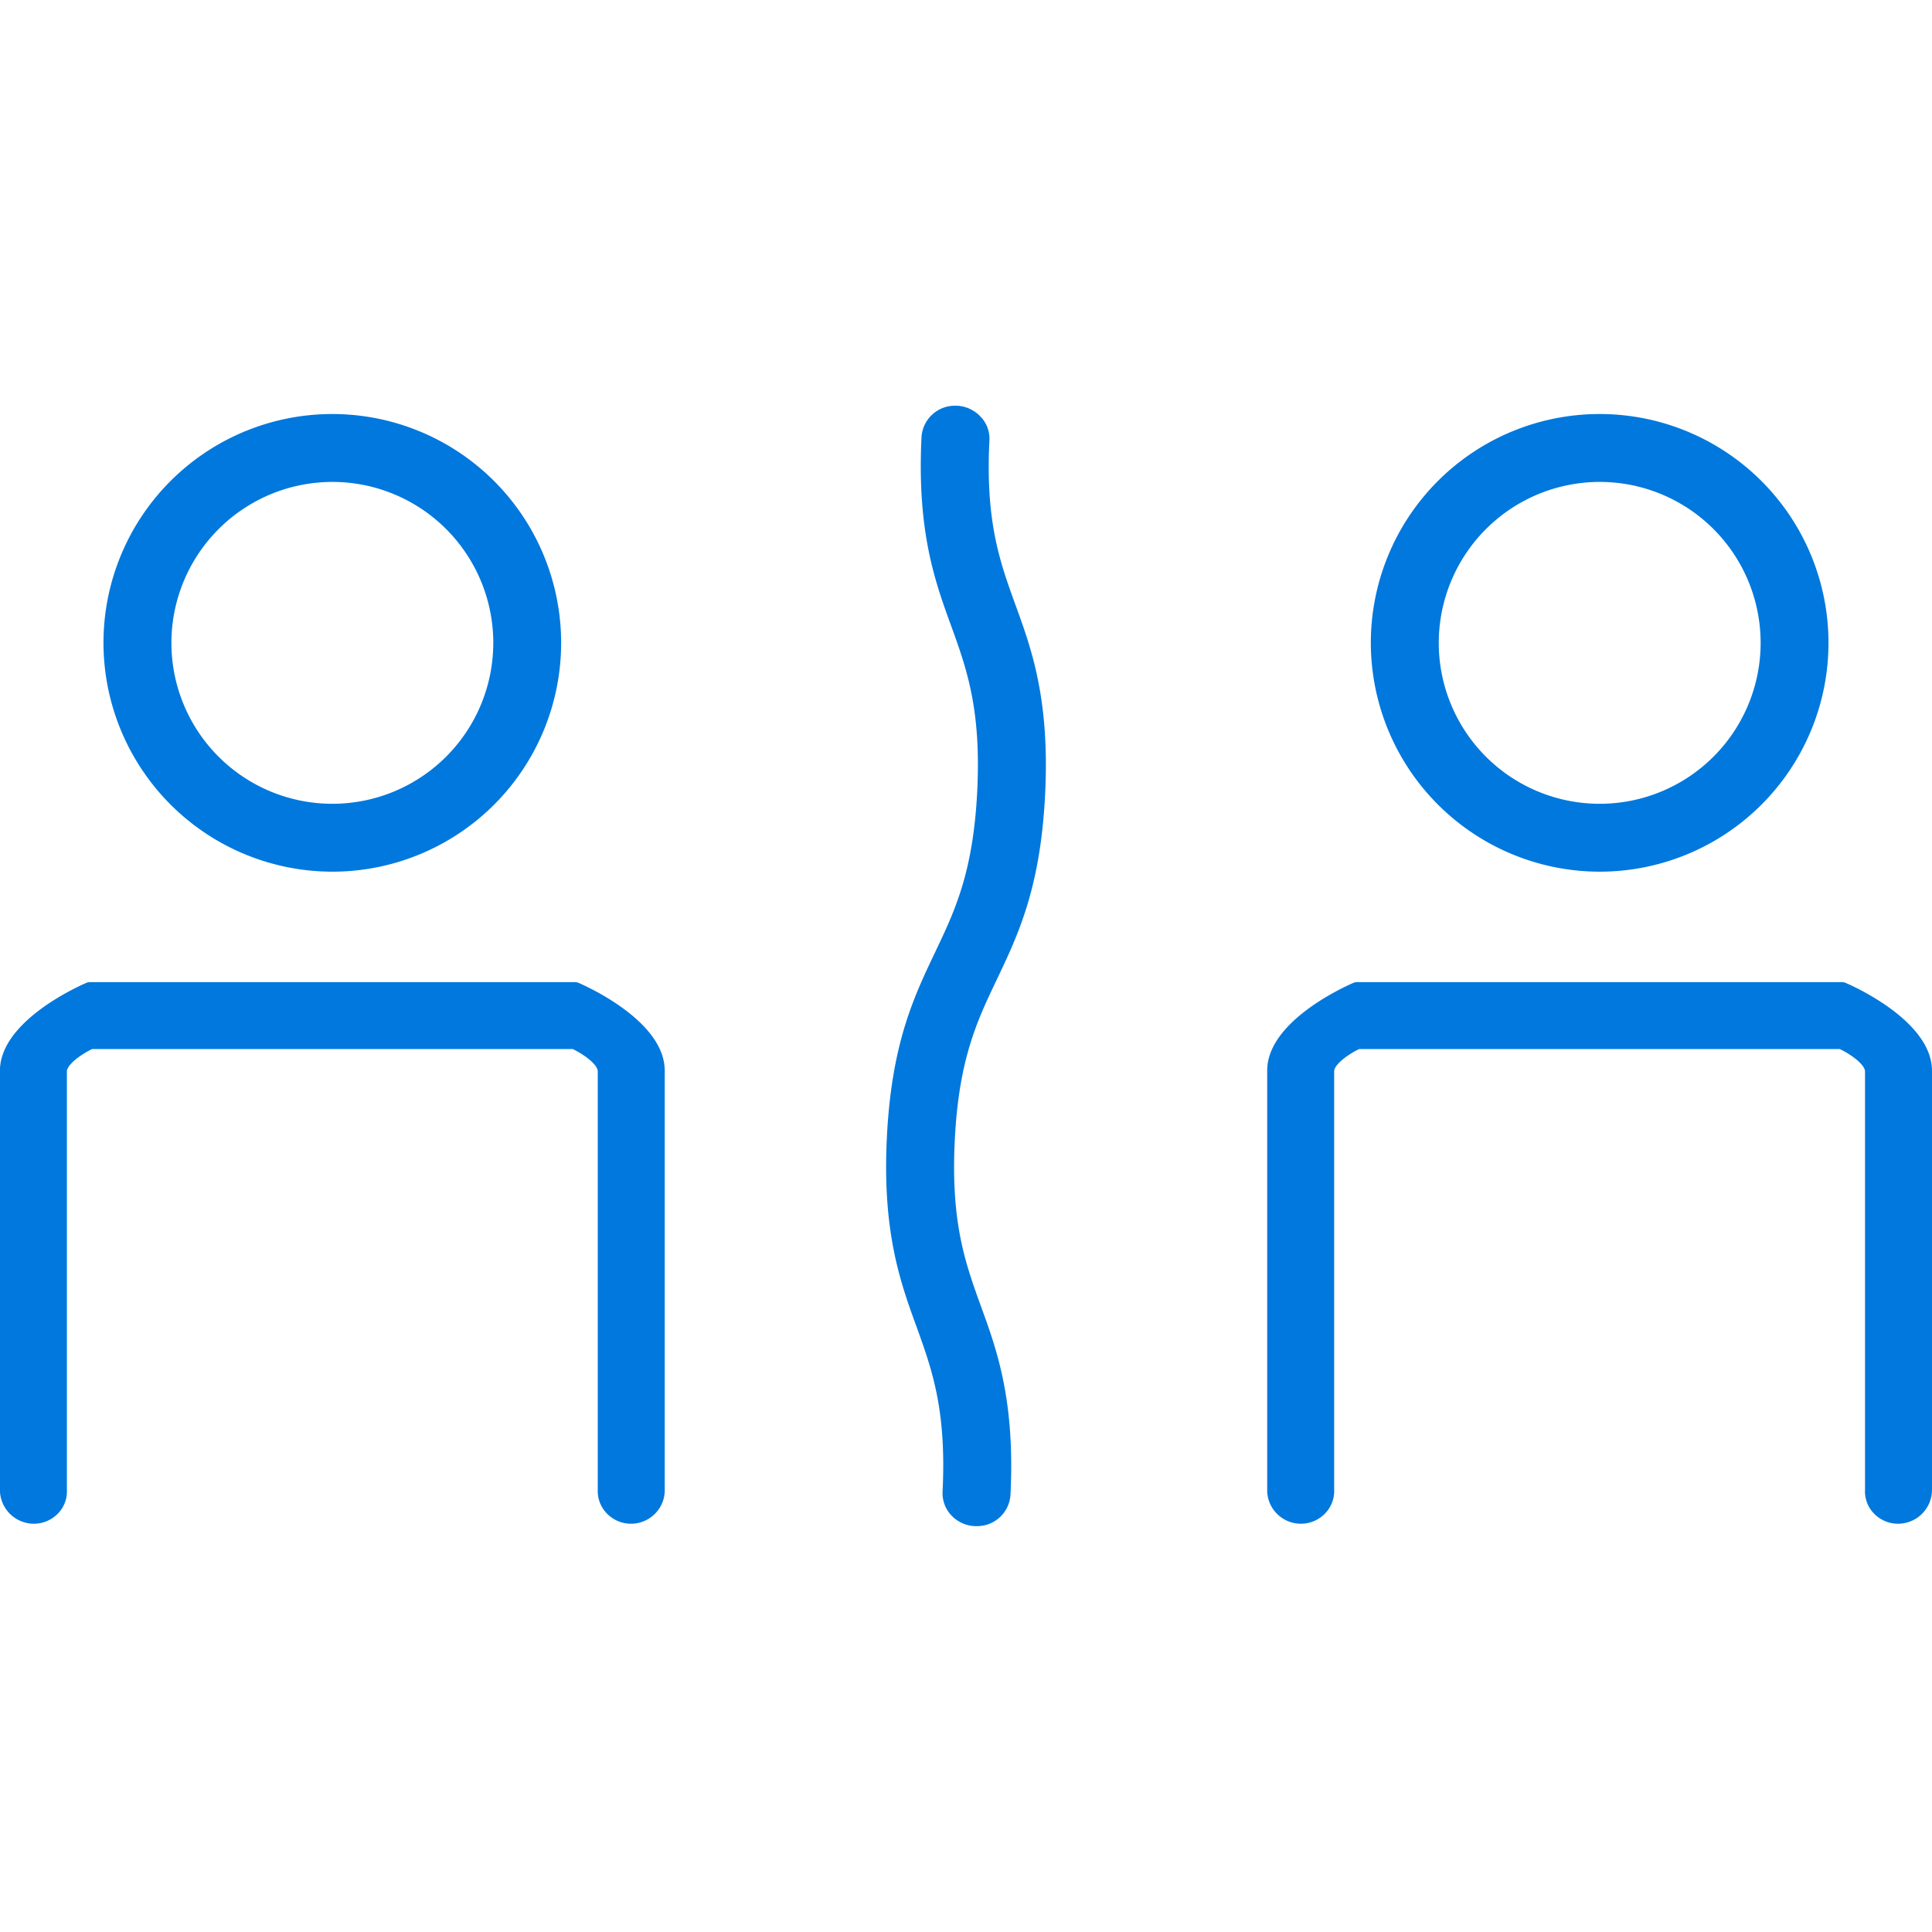 <?xml version="1.0" encoding="UTF-8"?> <svg xmlns="http://www.w3.org/2000/svg" id="Layer_1" data-name="Layer 1" viewBox="0 0 500 500"><g><path d="M256.06,114a8.21,8.21,0,0,0-2.13-6,9,9,0,0,0-6.21-3l-.49,0a8.65,8.65,0,0,0-8.74,8.06c-1.21,24.56,3.52,37.54,7.7,49,4,11.06,7.75,21.51,6.72,42.6s-5.82,31.12-10.91,41.79c-5.55,11.66-11.28,23.71-12.48,47.94-1.21,24.55,3.52,37.53,7.69,49,4,11.07,7.76,21.51,6.73,42.59a8.37,8.37,0,0,0,2.14,6.06,8.85,8.85,0,0,0,6.2,2.92l.49,0a8.65,8.65,0,0,0,8.74-8.06c1.21-24.56-3.52-37.54-7.7-49-4-11.06-7.75-21.51-6.72-42.67s5.82-31.11,10.91-41.78c5.55-11.66,11.28-23.71,12.48-47.94,1.21-24.56-3.52-37.54-7.69-49C258.8,145.5,255,135.05,256.06,114Z" style="fill: #0078dd"></path><path d="M414,225.59a59.22,59.22,0,1,0-59.23-59.22A59.29,59.29,0,0,0,414,225.59Zm0-100.87a41.65,41.65,0,1,1-41.65,41.65A41.69,41.69,0,0,1,414,124.72Z" style="fill: #0078dd"></path><path d="M477.65,254.37a2.53,2.53,0,0,0-1-.2H351.24a2.53,2.53,0,0,0-1,.2c-2.29,1-22.36,10-22.29,22.76V385.51a8.58,8.58,0,0,0,2.49,6.21,8.71,8.71,0,0,0,12.53-.08,8.34,8.34,0,0,0,2.31-6.15V277.2c.12-1.82,3.69-4.38,6.48-5.71H476.13c2.79,1.33,6.38,3.89,6.54,5.73V385.47a8.21,8.21,0,0,0,2.22,6.13,8.65,8.65,0,0,0,6.32,2.74,8.8,8.8,0,0,0,8.79-8.79V277.13C500,264.37,479.94,255.35,477.65,254.37Z" style="fill: #0078dd"></path><path d="M86,225.59a59.22,59.22,0,1,0-59.22-59.22A59.29,59.29,0,0,0,86,225.59Zm0-100.87a41.65,41.65,0,1,1-41.64,41.71A41.69,41.69,0,0,1,86,124.72Z" style="fill: #0078dd"></path><path d="M149.74,254.37a2.53,2.53,0,0,0-1-.2H23.33a2.53,2.53,0,0,0-1,.2c-2.29,1-22.35,10-22.35,22.76V385.55a8.8,8.8,0,0,0,8.79,8.79,8.65,8.65,0,0,0,6.32-2.74,8.21,8.21,0,0,0,2.22-6.13V277.22c.16-1.84,3.75-4.4,6.54-5.73H148.22c2.79,1.33,6.36,3.89,6.48,5.71V385.49a8.34,8.34,0,0,0,2.31,6.15,8.71,8.71,0,0,0,12.53.08,8.55,8.55,0,0,0,2.49-6.17V277.15C172.1,264.37,152,255.35,149.74,254.37Z" style="fill: #0078dd"></path></g></svg> 